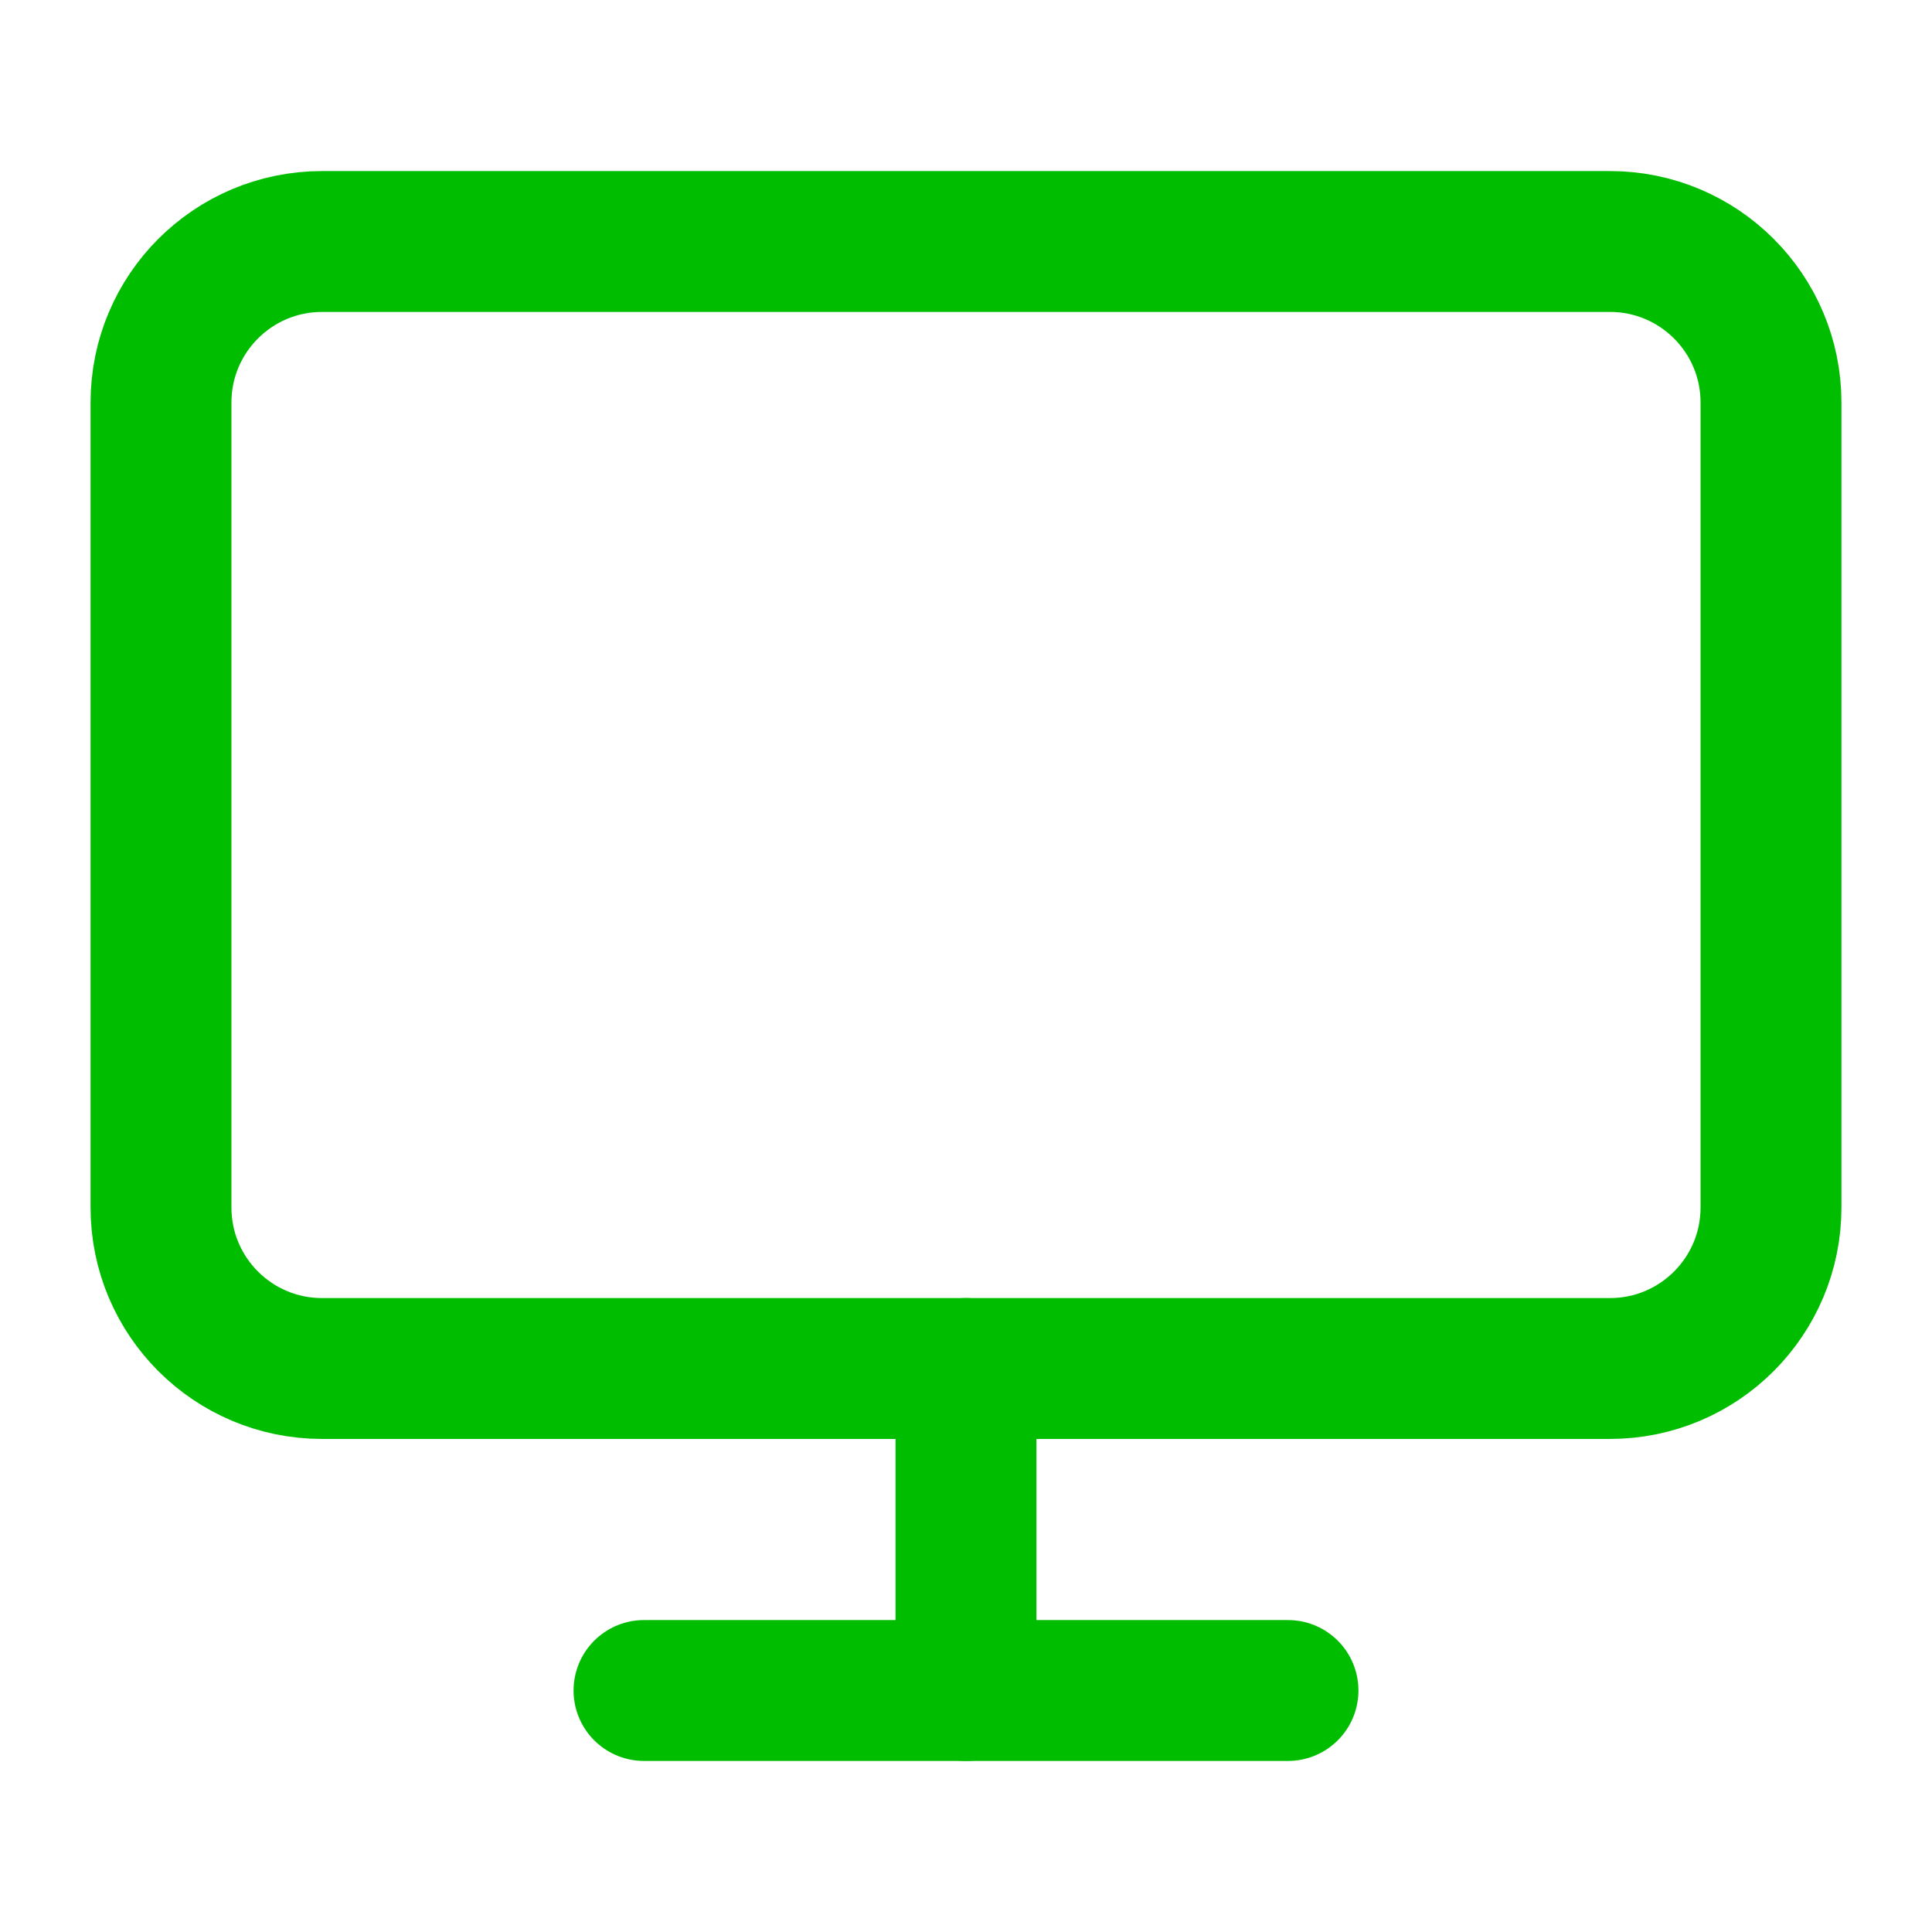 <svg xmlns="http://www.w3.org/2000/svg" width="48" height="48" viewBox="0 0 48 48" fill="none"><path d="M40 6H8C5.791 6 4 7.791 4 10V30C4 32.209 5.791 34 8 34H40C42.209 34 44 32.209 44 30V10C44 7.791 42.209 6 40 6Z" stroke="#00BD00" stroke-width="3.5" stroke-linecap="round" stroke-linejoin="round"></path><path d="M16 42H32" stroke="#00BD00" stroke-width="3.5" stroke-linecap="round" stroke-linejoin="round"></path><path d="M24 34V42" stroke="#00BD00" stroke-width="3.5" stroke-linecap="round" stroke-linejoin="round"></path></svg>